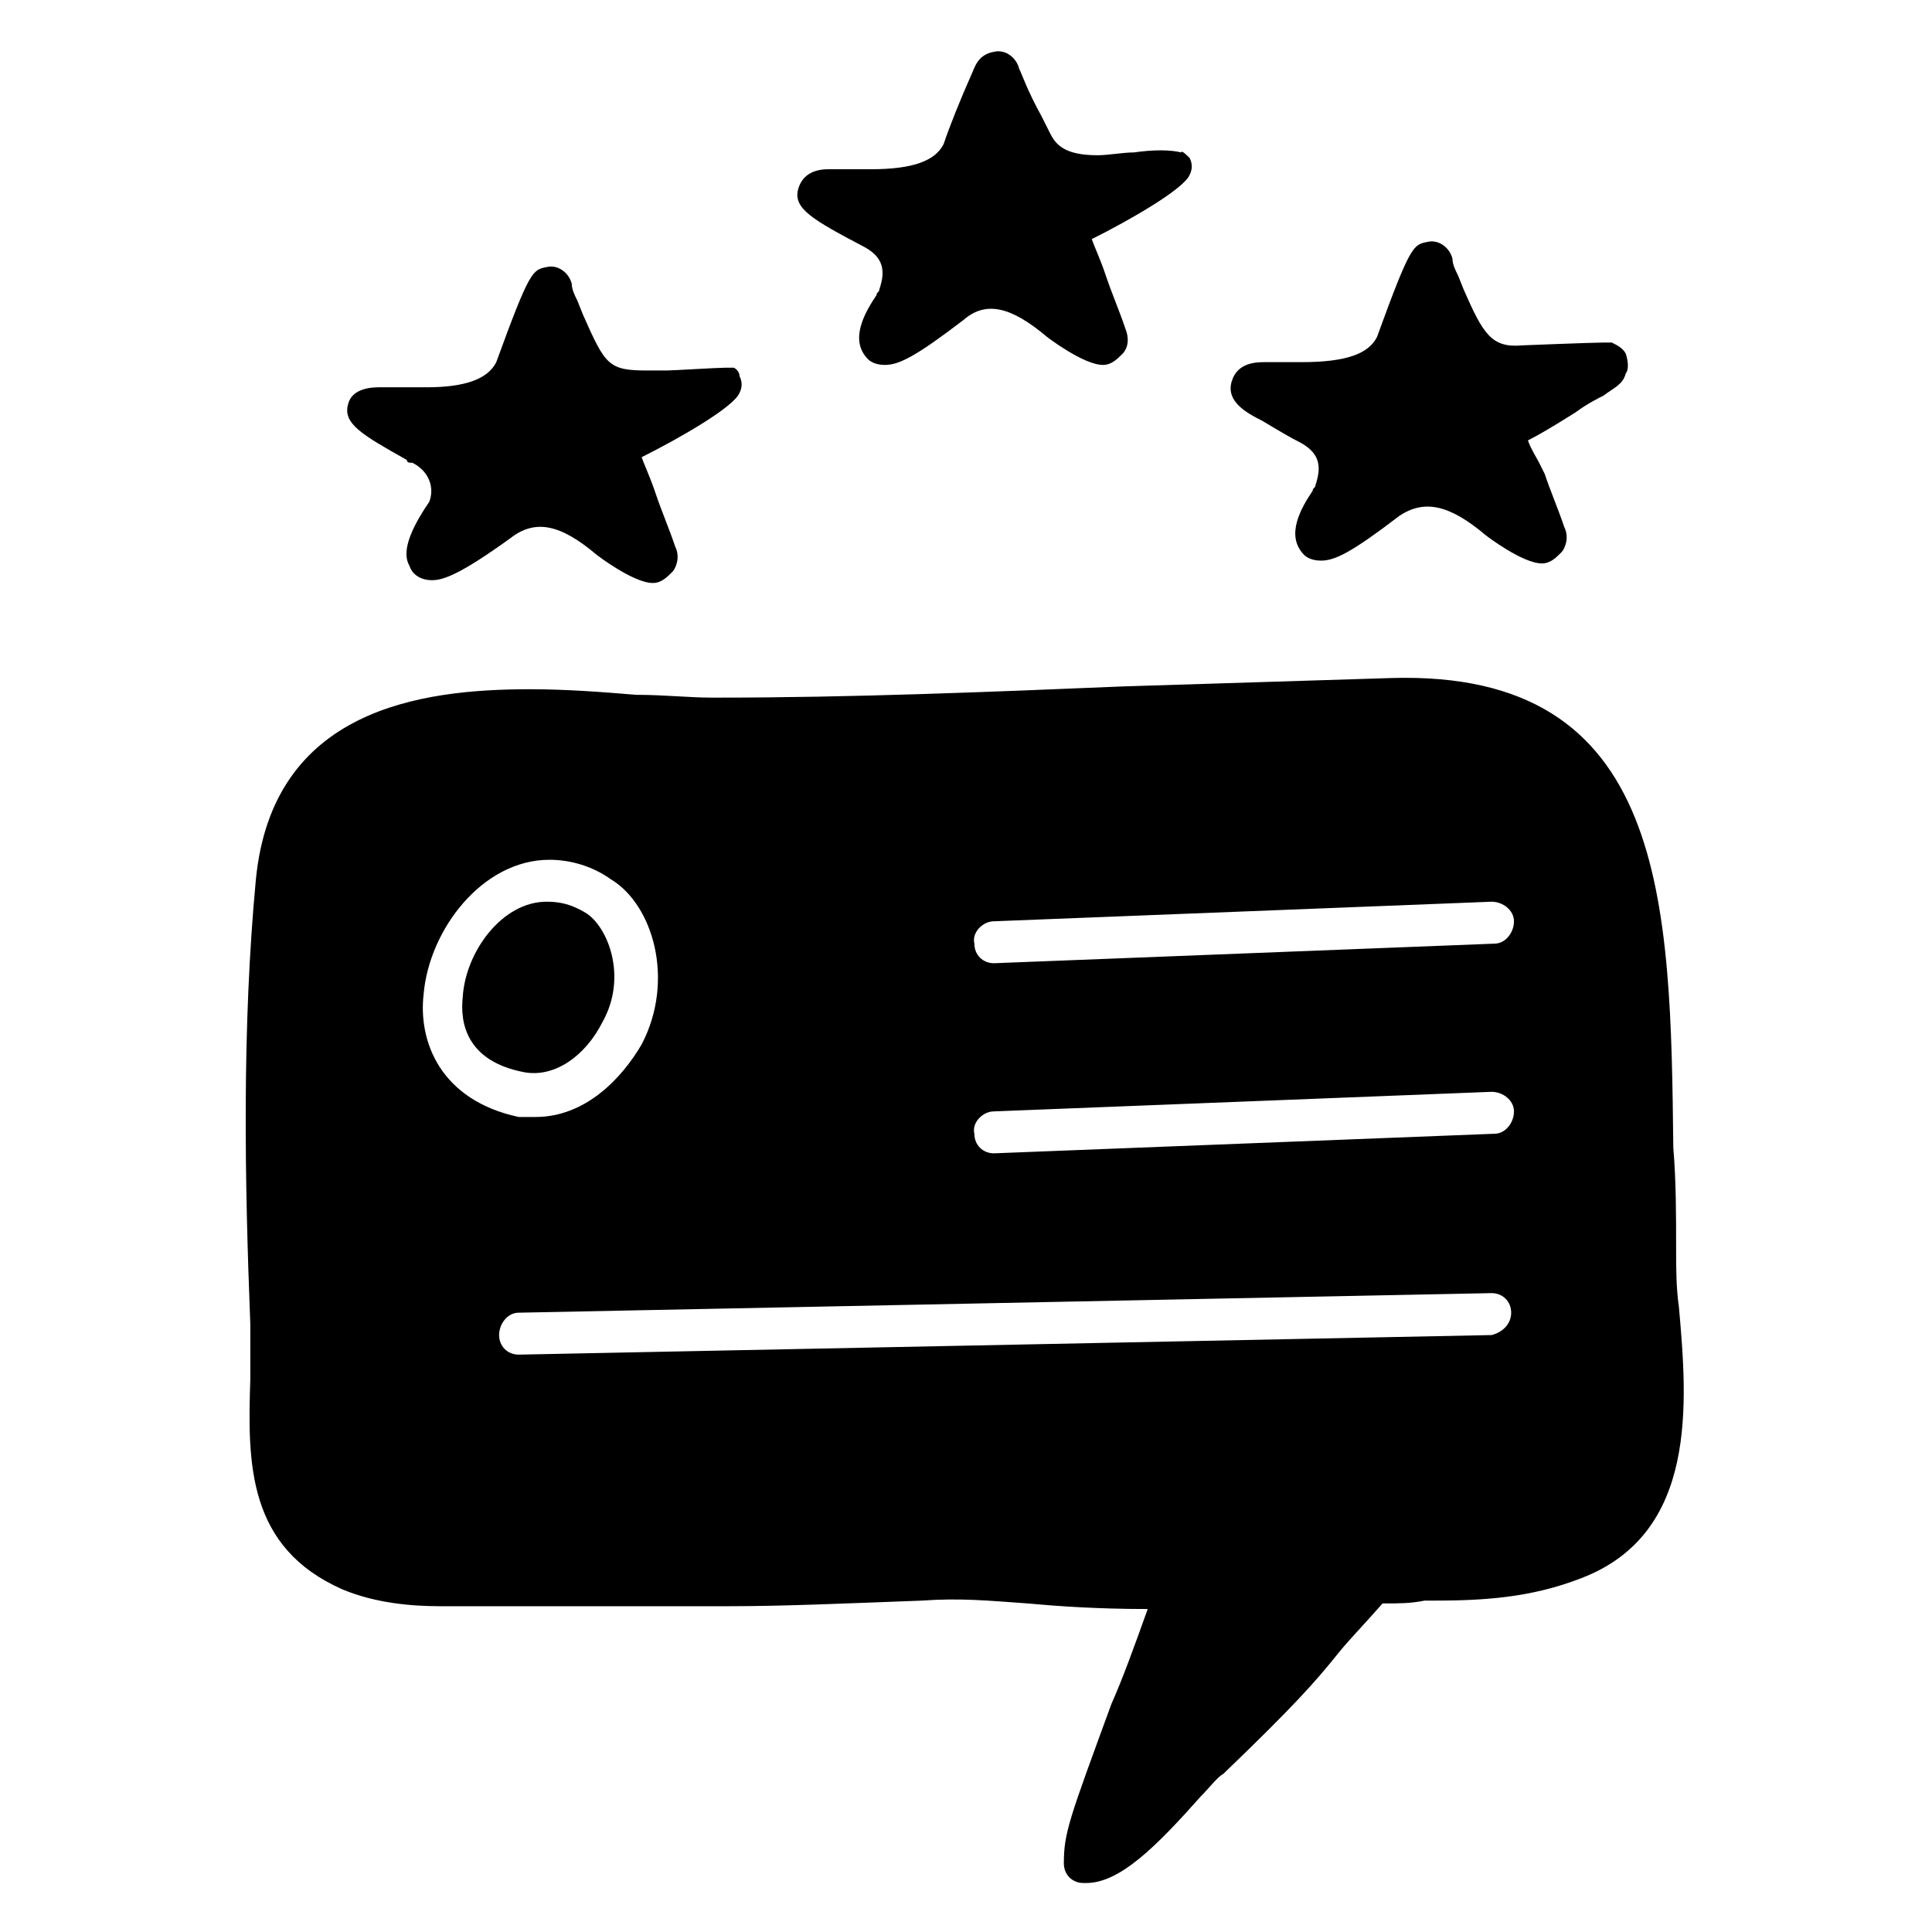 <?xml version="1.0" encoding="UTF-8"?>
<!-- Uploaded to: ICON Repo, www.svgrepo.com, Generator: ICON Repo Mixer Tools -->
<svg fill="#000000" width="800px" height="800px" version="1.1" viewBox="144 144 512 512" xmlns="http://www.w3.org/2000/svg">
 <g>
  <path d="m303.68 414.82c6.668-11.855 1.48-25.191-4.445-28.895-3.703-2.223-6.668-2.965-10.371-2.965-11.855 0-21.484 13.336-22.227 25.191-0.742 6.668 0.742 17.039 16.301 20.004 8.145 1.48 16.297-4.445 20.742-13.336z"/>
  <path d="m588.93 490.39c-0.742-5.188-0.742-10.371-0.742-15.559 0-8.891 0-17.781-0.742-26.672-0.742-65.199-1.48-126.69-74.832-124.47-23.707 0.742-47.418 1.48-71.125 2.223-35.562 1.48-71.867 2.965-107.43 2.965h-1.48c-5.926 0-12.594-0.742-20.004-0.742-8.891-0.742-18.523-1.48-28.152-1.48-28.895 0-68.164 5.188-72.609 50.383-3.703 39.266-2.965 80.016-1.48 117.8v14.816c-0.742 22.227-0.742 44.453 24.449 55.566 8.891 3.703 18.523 4.445 25.93 4.445h9.633 8.891 1.48 56.309c14.816 0 31.117-0.742 51.121-1.48 10.371-0.742 17.781 0 28.152 0.742 8.148 0.742 18.523 1.48 31.859 1.48-3.703 10.371-6.668 18.523-9.633 25.191-11.113 30.375-12.594 34.082-12.594 42.23 0 2.965 2.223 5.188 5.188 5.188h0.742c8.891 0 18.523-9.633 30.375-22.969 2.223-2.223 4.445-5.188 5.926-5.926 18.523-17.781 24.449-24.449 30.375-31.859 2.965-3.703 6.668-7.41 11.855-13.336h0.742c3.703 0 6.668 0 10.371-0.742h2.223c13.336 0 25.93-0.742 39.266-5.926 31.125-11.855 28.16-46.68 25.938-71.871zm-181.52-102.24 131.88-5.188c2.965 0 5.926 2.223 5.926 5.188 0 2.965-2.223 5.926-5.188 5.926l-132.62 5.188c-2.965 0-5.188-2.223-5.188-5.188-0.738-2.961 2.227-5.926 5.188-5.926zm0 50.379 131.88-5.188c2.965 0 5.926 2.223 5.926 5.188 0 2.965-2.223 5.926-5.188 5.926l-132.62 5.188c-2.965 0-5.188-2.223-5.188-5.188-0.738-2.961 2.227-5.926 5.188-5.926zm-151.14-31.117c1.48-17.039 15.559-35.562 33.34-35.562 5.188 0 11.113 1.48 16.301 5.188 11.113 6.668 17.039 26.672 8.148 43.711-5.188 8.891-14.816 19.262-28.152 19.262h-4.445c-20.746-4.441-26.676-20-25.191-32.598zm283.02 90.391-257.83 5.188c-2.965 0-5.188-2.223-5.188-5.188s2.223-5.926 5.188-5.926l257.83-5.188c2.965 0 5.188 2.223 5.188 5.188-0.004 2.961-2.227 5.184-5.191 5.926z"/>
  <path d="m339.98 243.67c0.742 1.48 0.742 2.965 0 4.445-1.48 3.703-15.559 11.855-25.93 17.039 0.742 2.223 2.223 5.188 3.703 9.633 1.48 4.445 3.703 9.633 5.188 14.078 1.48 2.965 0 5.926-0.742 6.668-1.48 1.48-2.965 2.965-5.188 2.965-5.188 0-14.816-7.41-14.816-7.41-9.633-8.148-16.301-9.633-22.969-4.445-13.336 9.633-17.781 11.113-20.746 11.113s-5.188-1.48-5.926-3.703c-0.742-1.48-2.965-5.188 5.188-17.039 1.48-3.703 0-8.148-4.445-10.371-0.742-0.004-1.48-0.004-1.48-0.746-11.855-6.668-17.039-9.633-15.559-14.816 0.742-2.965 3.703-4.445 8.148-4.445h4.445 8.148c10.371 0 16.301-2.223 18.523-6.668 8.891-24.449 9.633-24.449 13.336-25.191 2.965-0.742 5.926 1.48 6.668 4.445 0 1.48 0.742 2.965 1.48 4.445l1.48 3.703c5.926 13.336 6.668 14.816 17.039 14.816h5.188c1.48 0 13.336-0.742 15.559-0.742h2.223c0.004 0.004 1.484 0.746 1.484 2.227z"/>
  <path d="m459.27 185.88c0.742 1.48 0.742 2.965 0 4.445-1.48 3.703-15.559 11.855-25.93 17.039 0.742 2.223 2.223 5.188 3.703 9.633 1.48 4.445 3.703 9.633 5.188 14.078 1.48 3.703 0 5.926-0.742 6.668-1.48 1.48-2.965 2.965-5.188 2.965-5.188 0-14.816-7.41-14.816-7.41-9.633-8.148-16.301-9.633-22.227-4.445-12.594 9.633-17.039 11.855-20.746 11.855-2.223 0-3.703-0.742-4.445-1.48-5.188-5.188-0.742-12.594 2.223-17.039 0-0.742 0.742-0.742 0.742-1.48 1.48-4.445 1.48-8.148-3.703-11.113-14.078-7.41-19.262-10.371-17.781-15.559s6.668-5.188 8.148-5.188h4.445 6.668c11.113 0 17.039-2.223 19.262-6.668 1.48-4.445 4.445-11.855 7.41-18.523 0.742-1.48 1.48-5.188 5.926-5.926 2.965-0.742 5.926 1.48 6.668 4.445 0.742 1.48 2.223 5.926 5.926 12.594l2.223 4.445c1.48 2.965 3.703 5.926 12.594 5.926 2.965 0 6.668-0.742 9.633-0.742 5.188-0.742 9.633-0.742 12.594 0 0.004-0.742 1.488 0.738 2.227 1.48z"/>
  <path d="m574.85 242.93c-0.742 2.965-2.965 3.703-5.926 5.926-1.48 0.742-4.445 2.223-7.41 4.445-5.926 3.703-9.633 5.926-12.594 7.41 0.742 2.223 2.223 4.445 2.965 5.926 0.742 1.48 1.48 2.965 1.48 2.965 1.48 4.445 3.703 9.633 5.188 14.078 1.48 2.965 0 5.926-0.742 6.668-1.48 1.48-2.965 2.965-5.188 2.965-5.188 0-14.816-7.41-14.816-7.41-9.633-8.148-16.301-9.633-22.969-5.188-12.594 9.633-17.039 11.855-20.746 11.855-2.223 0-3.703-0.742-4.445-1.48-5.188-5.188-0.742-12.594 2.223-17.039 0-0.742 0.742-0.742 0.742-1.48 1.48-4.445 1.48-8.148-3.703-11.113-2.965-1.48-6.668-3.703-10.371-5.926-4.445-2.223-9.633-5.188-8.148-10.371 1.48-5.188 6.668-5.188 8.891-5.188h3.703 5.926c11.855 0 17.781-2.223 20.004-6.668 8.891-24.449 9.633-24.449 13.336-25.191 2.965-0.742 5.926 1.48 6.668 4.445 0 1.48 0.742 2.965 1.48 4.445l1.48 3.703c5.188 11.855 7.41 15.559 15.559 14.816 0 0 18.523-0.742 21.484-0.742h2.223c1.48 0.742 2.965 1.48 3.703 2.965 0.742 2.219 0.742 4.441 0.004 5.184z"/>
 </g>
</svg>